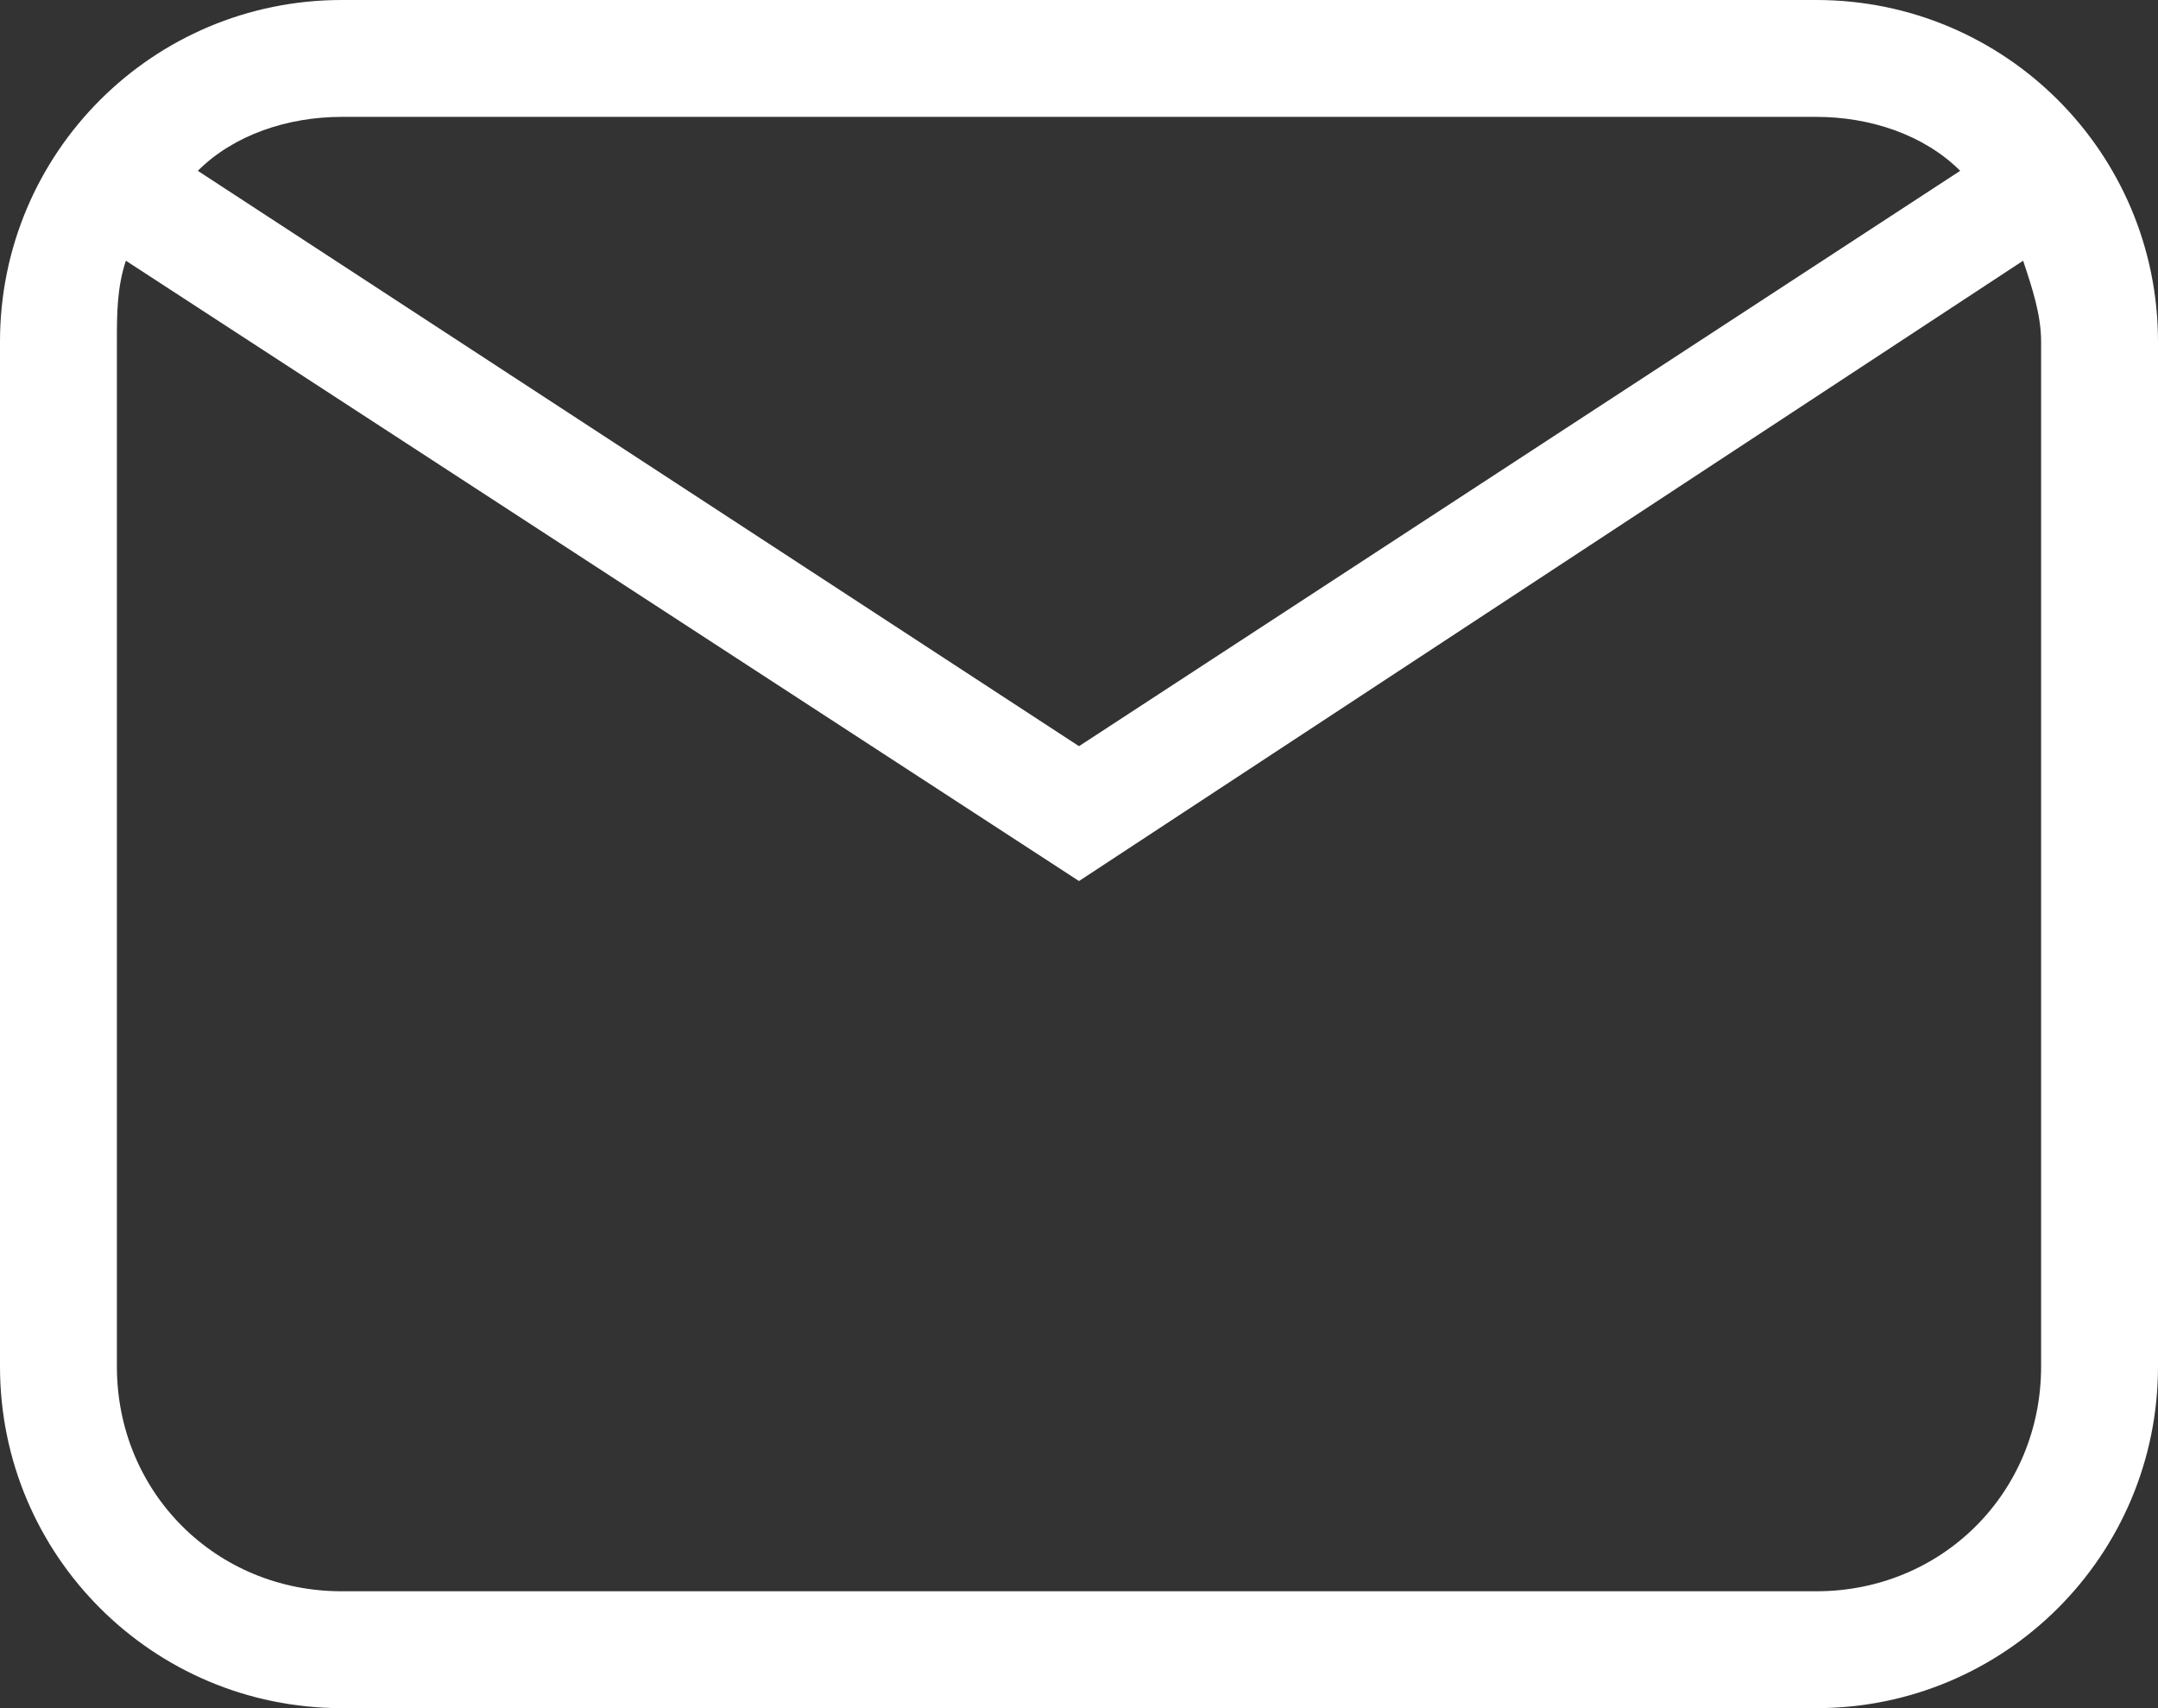 <svg xmlns="http://www.w3.org/2000/svg" viewBox="0 0 24 19" style="enable-background:new 0 0 24 19" xml:space="preserve"><rect x="0" y="0" width="24" height="19" fill="#333333" stroke="none"/><path d="M3.8 0h16.4C22.3 0 24 1.7 24 3.8v11.4c0 2.1-1.7 3.8-3.8 3.8H3.8C1.7 19 0 17.3 0 15.2V3.8C0 1.7 1.7 0 3.8 0zm0 1.3c-.6 0-1.2.2-1.6.6L12 8.3l9.8-6.4c-.4-.4-1-.6-1.6-.6H3.8zM12 9.8 1.4 2.9c-.1.3-.1.6-.1.9v11.4c0 1.4 1.1 2.5 2.5 2.5h16.4c1.4 0 2.5-1.1 2.5-2.5V3.8c0-.3-.1-.6-.2-.9L12 9.8z" style="fill:#fff"/></svg>